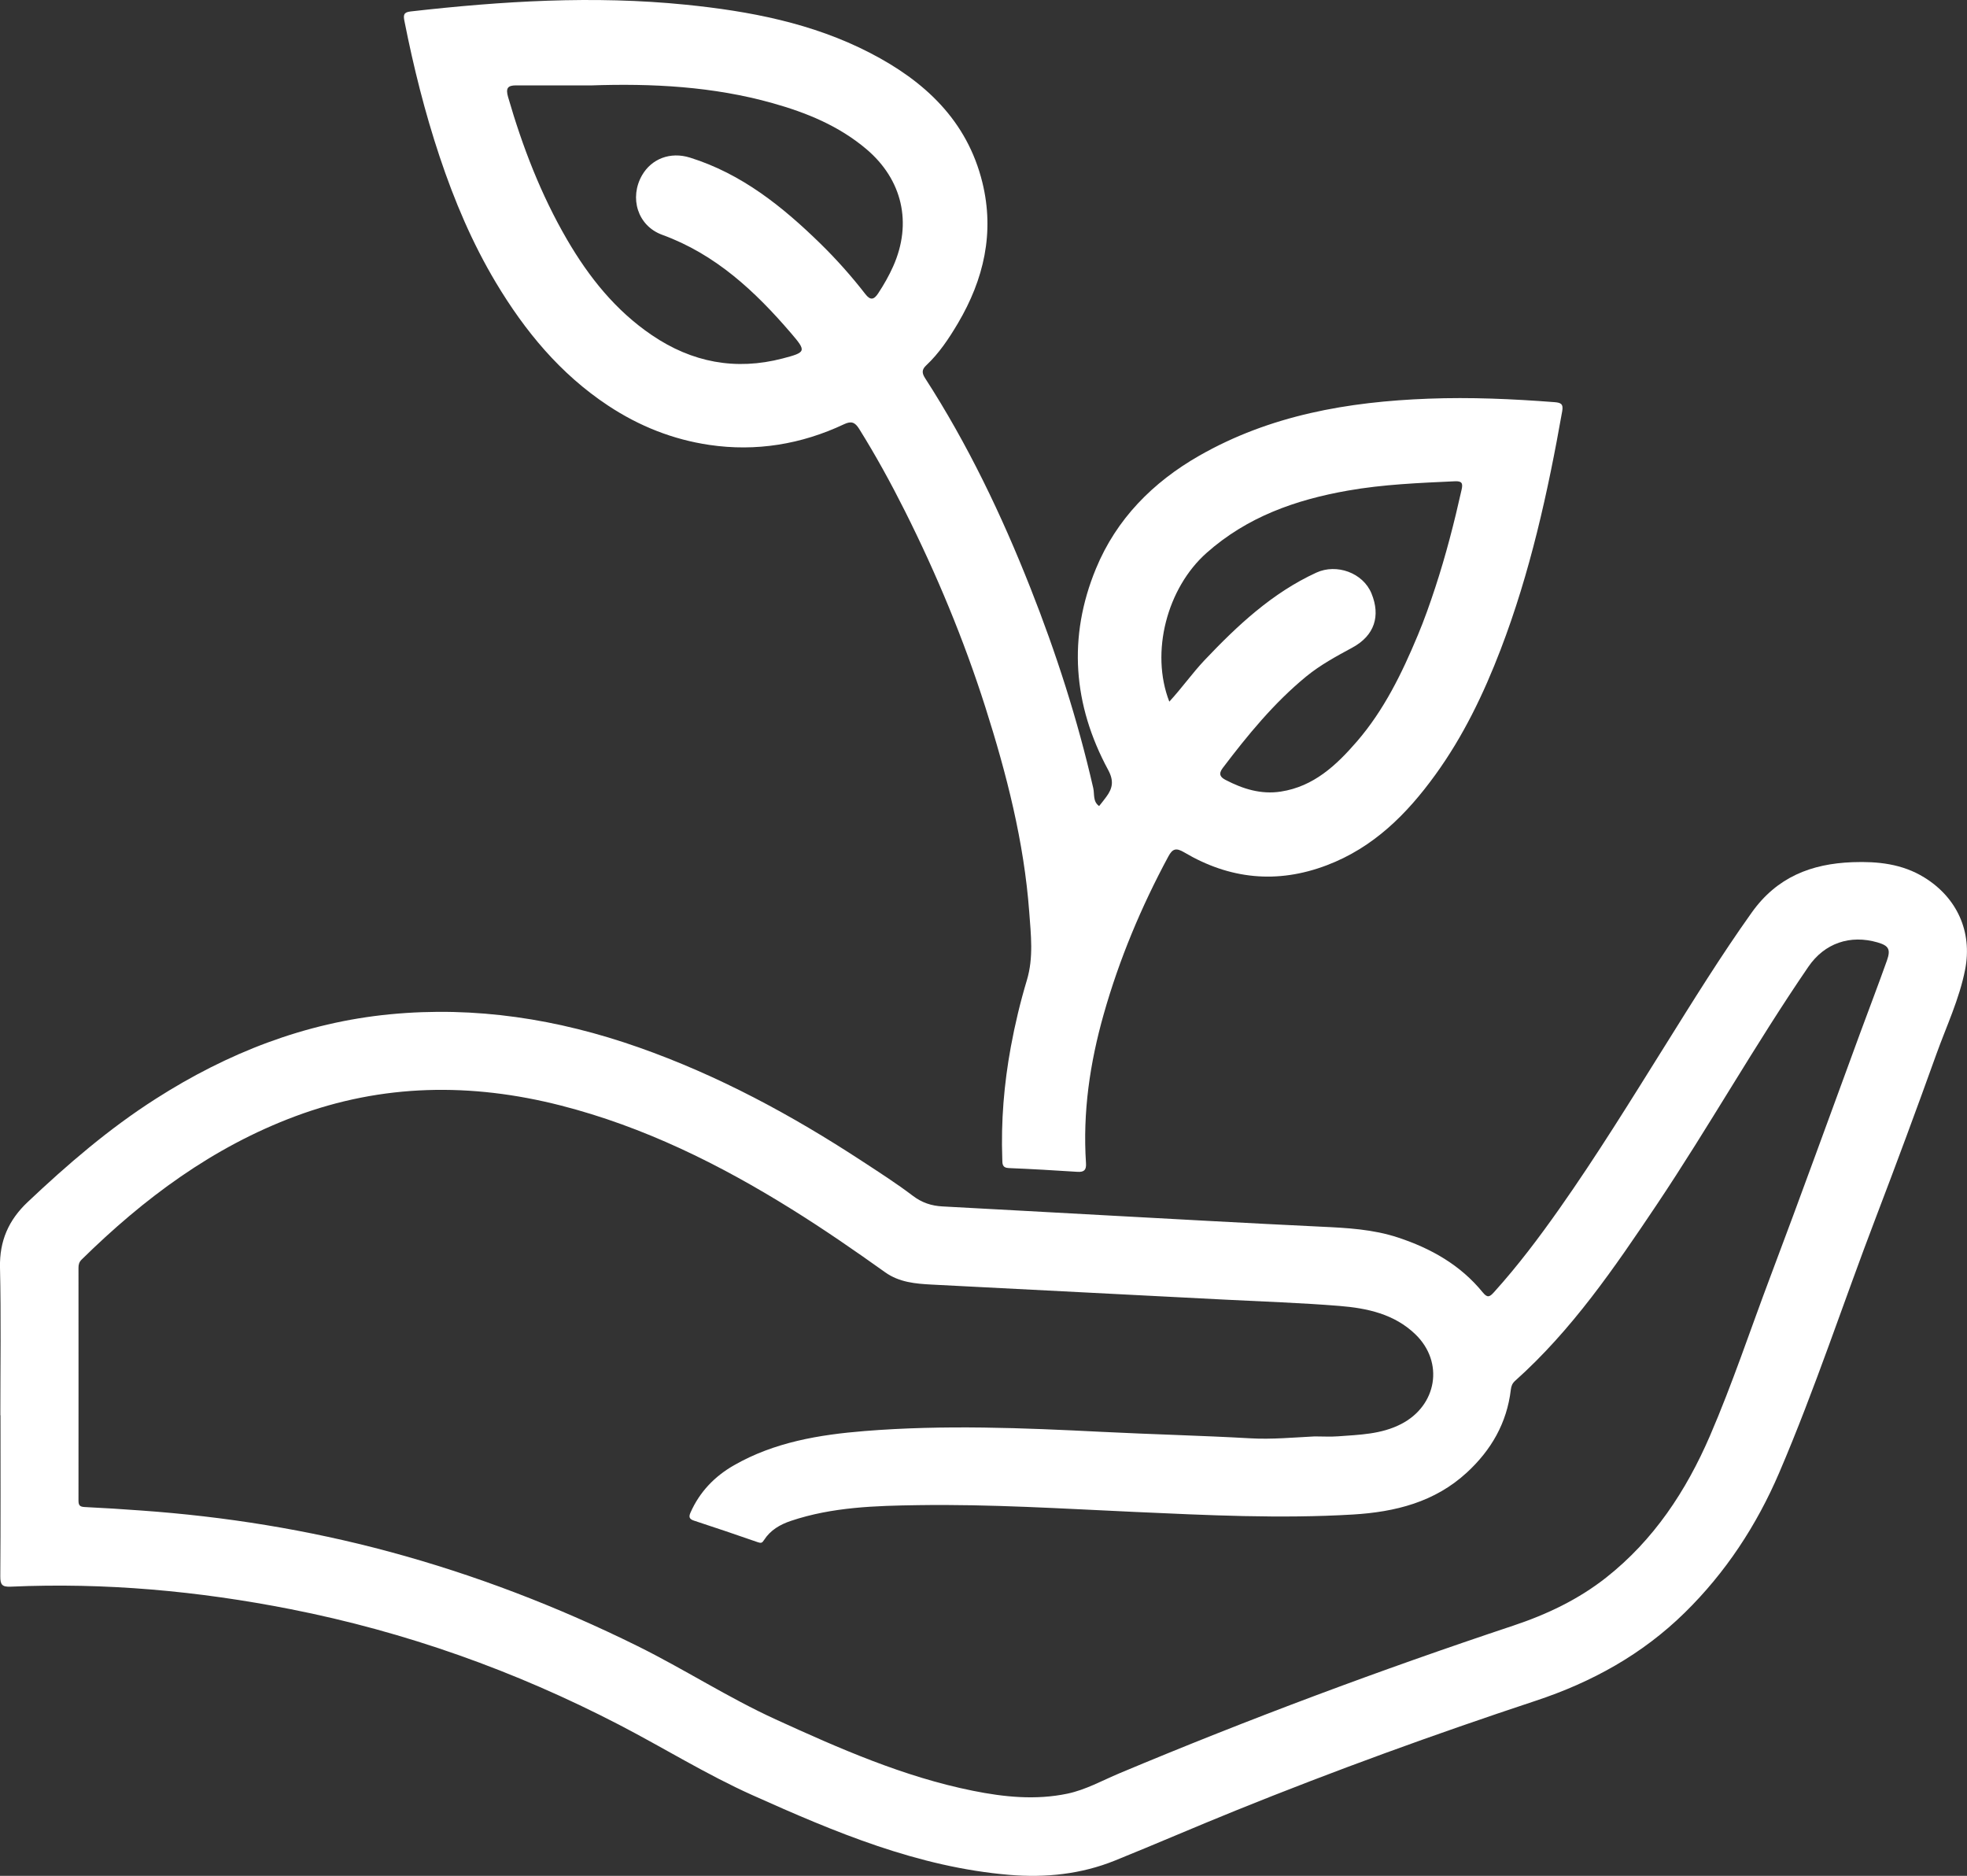 <?xml version="1.0" encoding="UTF-8"?>
<svg id="Layer_2" data-name="Layer 2" xmlns="http://www.w3.org/2000/svg" viewBox="0 0 403 384.27">
  <rect x="0" y="0" width="403" height="384.27" fill="#333333" stroke="none"/>
  <defs>
    <style>
      .cls-1 {
        fill: #fff;
        stroke-width: 0px;
      }
    </style>
  </defs>
  <g id="Layer_1-2" data-name="Layer 1">
    <g id="e1SOyM">
      <g>
        <path class="cls-1" d="M.07,289.9c0-10.09.16-20.18-.07-30.26-.12-5.44,1.77-9.71,5.64-13.37,8.2-7.75,16.73-15.09,26.26-21.17,14.69-9.39,30.56-15.63,48.01-17.32,17.48-1.69,34.4.96,50.92,6.77,16.3,5.73,31.37,13.87,45.78,23.3,3.51,2.3,7.05,4.56,10.38,7.09,1.89,1.44,3.84,2.08,6.13,2.2,10.77.57,21.53,1.18,32.29,1.76,15.1.82,30.2,1.67,45.3,2.39,5.32.25,10.61.53,15.72,2.22,6.76,2.23,12.79,5.63,17.34,11.22.99,1.22,1.45.94,2.31-.01,4.89-5.41,9.26-11.22,13.45-17.17,7.61-10.81,14.54-22.06,21.55-33.26,5.77-9.23,11.49-18.48,17.82-27.36,5.19-7.28,12.21-9.99,20.64-10.31,5.17-.19,10.19.33,14.73,3.14,6.68,4.13,9.86,11.1,8.35,18.84-1.18,6.05-3.84,11.63-5.91,17.39-4.02,11.2-8.16,22.37-12.41,33.49-6.65,17.39-12.45,35.12-19.79,52.24-4.61,10.75-10.97,20.44-19.37,28.67-8.69,8.52-18.99,14.21-30.55,18.03-20.71,6.86-41.22,14.3-61.46,22.49-8.27,3.34-16.44,6.89-24.71,10.23-6.91,2.79-14.17,3.55-21.61,2.93-18.76-1.58-35.75-8.75-52.65-16.33-9.45-4.24-18.22-9.71-27.39-14.46-21.3-11.03-43.67-19-67.23-23.64-18.94-3.73-38.03-5.47-57.33-4.61-1.8.08-2.16-.41-2.15-2.14.08-11,.04-21.99.04-32.99h-.04ZM269.35,294.25c1.61,0,3.23.1,4.83-.02,4.38-.33,8.79-.41,12.86-2.5,7.38-3.78,8.87-12.67,2.95-18.39-4.33-4.18-9.9-5.36-15.58-5.82-7.81-.63-15.66-.89-23.49-1.29-20-1.03-40-2.05-60-3.08-3.36-.17-6.7-.47-9.57-2.52-6.26-4.47-12.59-8.83-19.12-12.9-14.83-9.24-30.36-16.93-47.35-21.27-18.33-4.68-36.51-4.47-54.43,2.23-16.91,6.32-30.98,16.81-43.72,29.33-.51.5-.65,1.01-.65,1.67,0,15.9.02,31.8,0,47.71,0,1,.3,1.27,1.29,1.32,3.84.18,7.69.43,11.53.71,17.18,1.22,34.11,3.93,50.76,8.41,17.64,4.75,34.59,11.27,50.96,19.36,9.58,4.74,18.57,10.57,28.3,15.02,13.07,5.97,26.2,11.76,40.39,14.62,6.41,1.29,12.86,1.95,19.35.6,3.79-.79,7.16-2.7,10.69-4.18,26.51-11.12,53.43-21.17,80.7-30.25,6.9-2.3,13.35-5.37,19.04-9.86,9.73-7.68,16.35-17.71,21.22-28.96,4.62-10.69,8.28-21.75,12.39-32.64,6.26-16.57,12.26-33.23,18.38-49.85,1.83-4.97,3.73-9.92,5.51-14.92.82-2.31.36-3.06-1.9-3.72-5.62-1.64-10.88.14-14.19,4.98-10.91,15.92-20.36,32.76-31.1,48.79-8.62,12.85-17.33,25.62-28.98,36.03-.58.52-.79,1.07-.88,1.8-.8,6.83-4.02,12.4-9.03,17.01-6.59,6.06-14.68,8.06-23.31,8.58-14.92.89-29.83.14-44.73-.53-14.76-.67-29.52-1.61-44.3-1.39-8.8.13-17.63.37-26.12,3.22-2.23.75-4.21,1.89-5.51,3.92-.39.61-.61.69-1.29.45-4.34-1.52-8.71-2.98-13.08-4.42-.96-.32-1.09-.77-.7-1.65,1.88-4.25,4.95-7.43,8.93-9.7,8.27-4.73,17.45-6.25,26.73-7,16.23-1.31,32.48-.65,48.71.17,10.11.51,20.24.75,30.35,1.32,4.34.25,8.76-.17,13.14-.39Z"/>
        <path class="cls-1" d="M225.19,165.12c.49-.62,1-1.24,1.47-1.89,1.29-1.74,1.59-3.26.39-5.49-7.2-13.32-8.31-27.23-2.5-41.28,4.19-10.14,11.63-17.66,21.12-23.09,14.55-8.32,30.51-11.08,46.97-11.7,8.61-.33,17.22.05,25.82.71,1.27.1,1.88.32,1.61,1.83-2.94,16.63-6.57,33.09-12.64,48.9-3.47,9.04-7.65,17.73-13.36,25.61-5.83,8.06-12.69,14.91-22.24,18.53-10.18,3.87-19.93,2.85-29.22-2.65-1.63-.96-2.37-.77-3.23.83-5.56,10.32-10.06,21.06-13.26,32.36-2.83,9.99-4.31,20.11-3.62,30.49.09,1.42-.4,1.85-1.76,1.77-4.68-.3-9.37-.58-14.05-.77-1.41-.06-1.31-.92-1.34-1.84-.28-7.73.35-15.38,1.75-22.99.85-4.62,1.94-9.18,3.29-13.67,1.39-4.63.82-9.32.48-13.97-1.07-14.4-4.64-28.28-9-41.98-4.41-13.83-9.97-27.19-16.47-40.15-2.88-5.74-5.98-11.39-9.39-16.85-.84-1.34-1.6-1.62-3.05-.94-8.78,4.14-18.07,5.66-27.63,4.25-7.45-1.1-14.36-3.83-20.75-8.06-9.81-6.49-17.03-15.26-22.96-25.16-4.86-8.12-8.54-16.82-11.54-25.81-3.04-9.11-5.36-18.4-7.22-27.81-.24-1.2-.17-1.79,1.24-1.95C102.85.22,121.64-.94,140.48.96c13.08,1.32,25.93,3.76,37.76,9.87,11.18,5.77,19.9,13.83,23.03,26.55,2.52,10.27.3,19.85-4.99,28.81-1.85,3.13-3.87,6.18-6.55,8.69-.89.84-.85,1.56-.22,2.55,8.76,13.56,15.69,28.04,21.61,43.03,5.28,13.36,9.67,26.99,12.87,41,.28,1.24-.12,2.74,1.21,3.67ZM121.06,17.49c-5.11,0-10.22,0-15.33,0-1.71,0-2.16.57-1.63,2.4,2.95,10.18,6.72,19.98,12.07,29.18,4.5,7.72,9.94,14.53,17.39,19.59,8.21,5.58,17.16,7.29,26.8,4.77,4.83-1.26,4.9-1.46,1.69-5.2-7.35-8.57-15.45-16.15-26.38-20.13-5.05-1.84-6.78-7.59-4.12-12.21,1.94-3.35,5.76-4.87,9.82-3.6,10.58,3.3,18.95,10.03,26.72,17.62,3.3,3.23,6.37,6.68,9.21,10.34,1.01,1.3,1.74,1.19,2.63-.17,1.16-1.76,2.19-3.57,3.05-5.49,4-8.95,1.84-17.83-5.44-24.01-5.67-4.81-12.31-7.5-19.25-9.45-12.16-3.42-24.68-4.07-37.24-3.63ZM239.58,143.72c2.61-2.84,4.7-5.82,7.19-8.46,6.76-7.13,13.86-13.79,22.93-17.96,4.12-1.89,9.55,0,11.3,4.29,1.88,4.6.61,8.6-3.89,11.05-3.31,1.8-6.58,3.55-9.52,5.96-6.6,5.43-11.94,11.96-17.07,18.72-.95,1.25-.48,1.9.58,2.45,3.54,1.84,7.23,3.01,11.3,2.39,6.77-1.04,11.39-5.4,15.6-10.26,5.55-6.42,9.23-13.98,12.47-21.74,1.35-3.22,2.51-6.52,3.6-9.84,2.16-6.57,3.88-13.27,5.39-20.03.29-1.29.06-1.77-1.38-1.7-7.34.34-14.66.63-21.93,1.91-10.74,1.89-20.64,5.39-28.95,12.77-8.09,7.18-11.56,20.34-7.63,30.46Z"/>
      </g>
    </g>
  </g>
</svg>